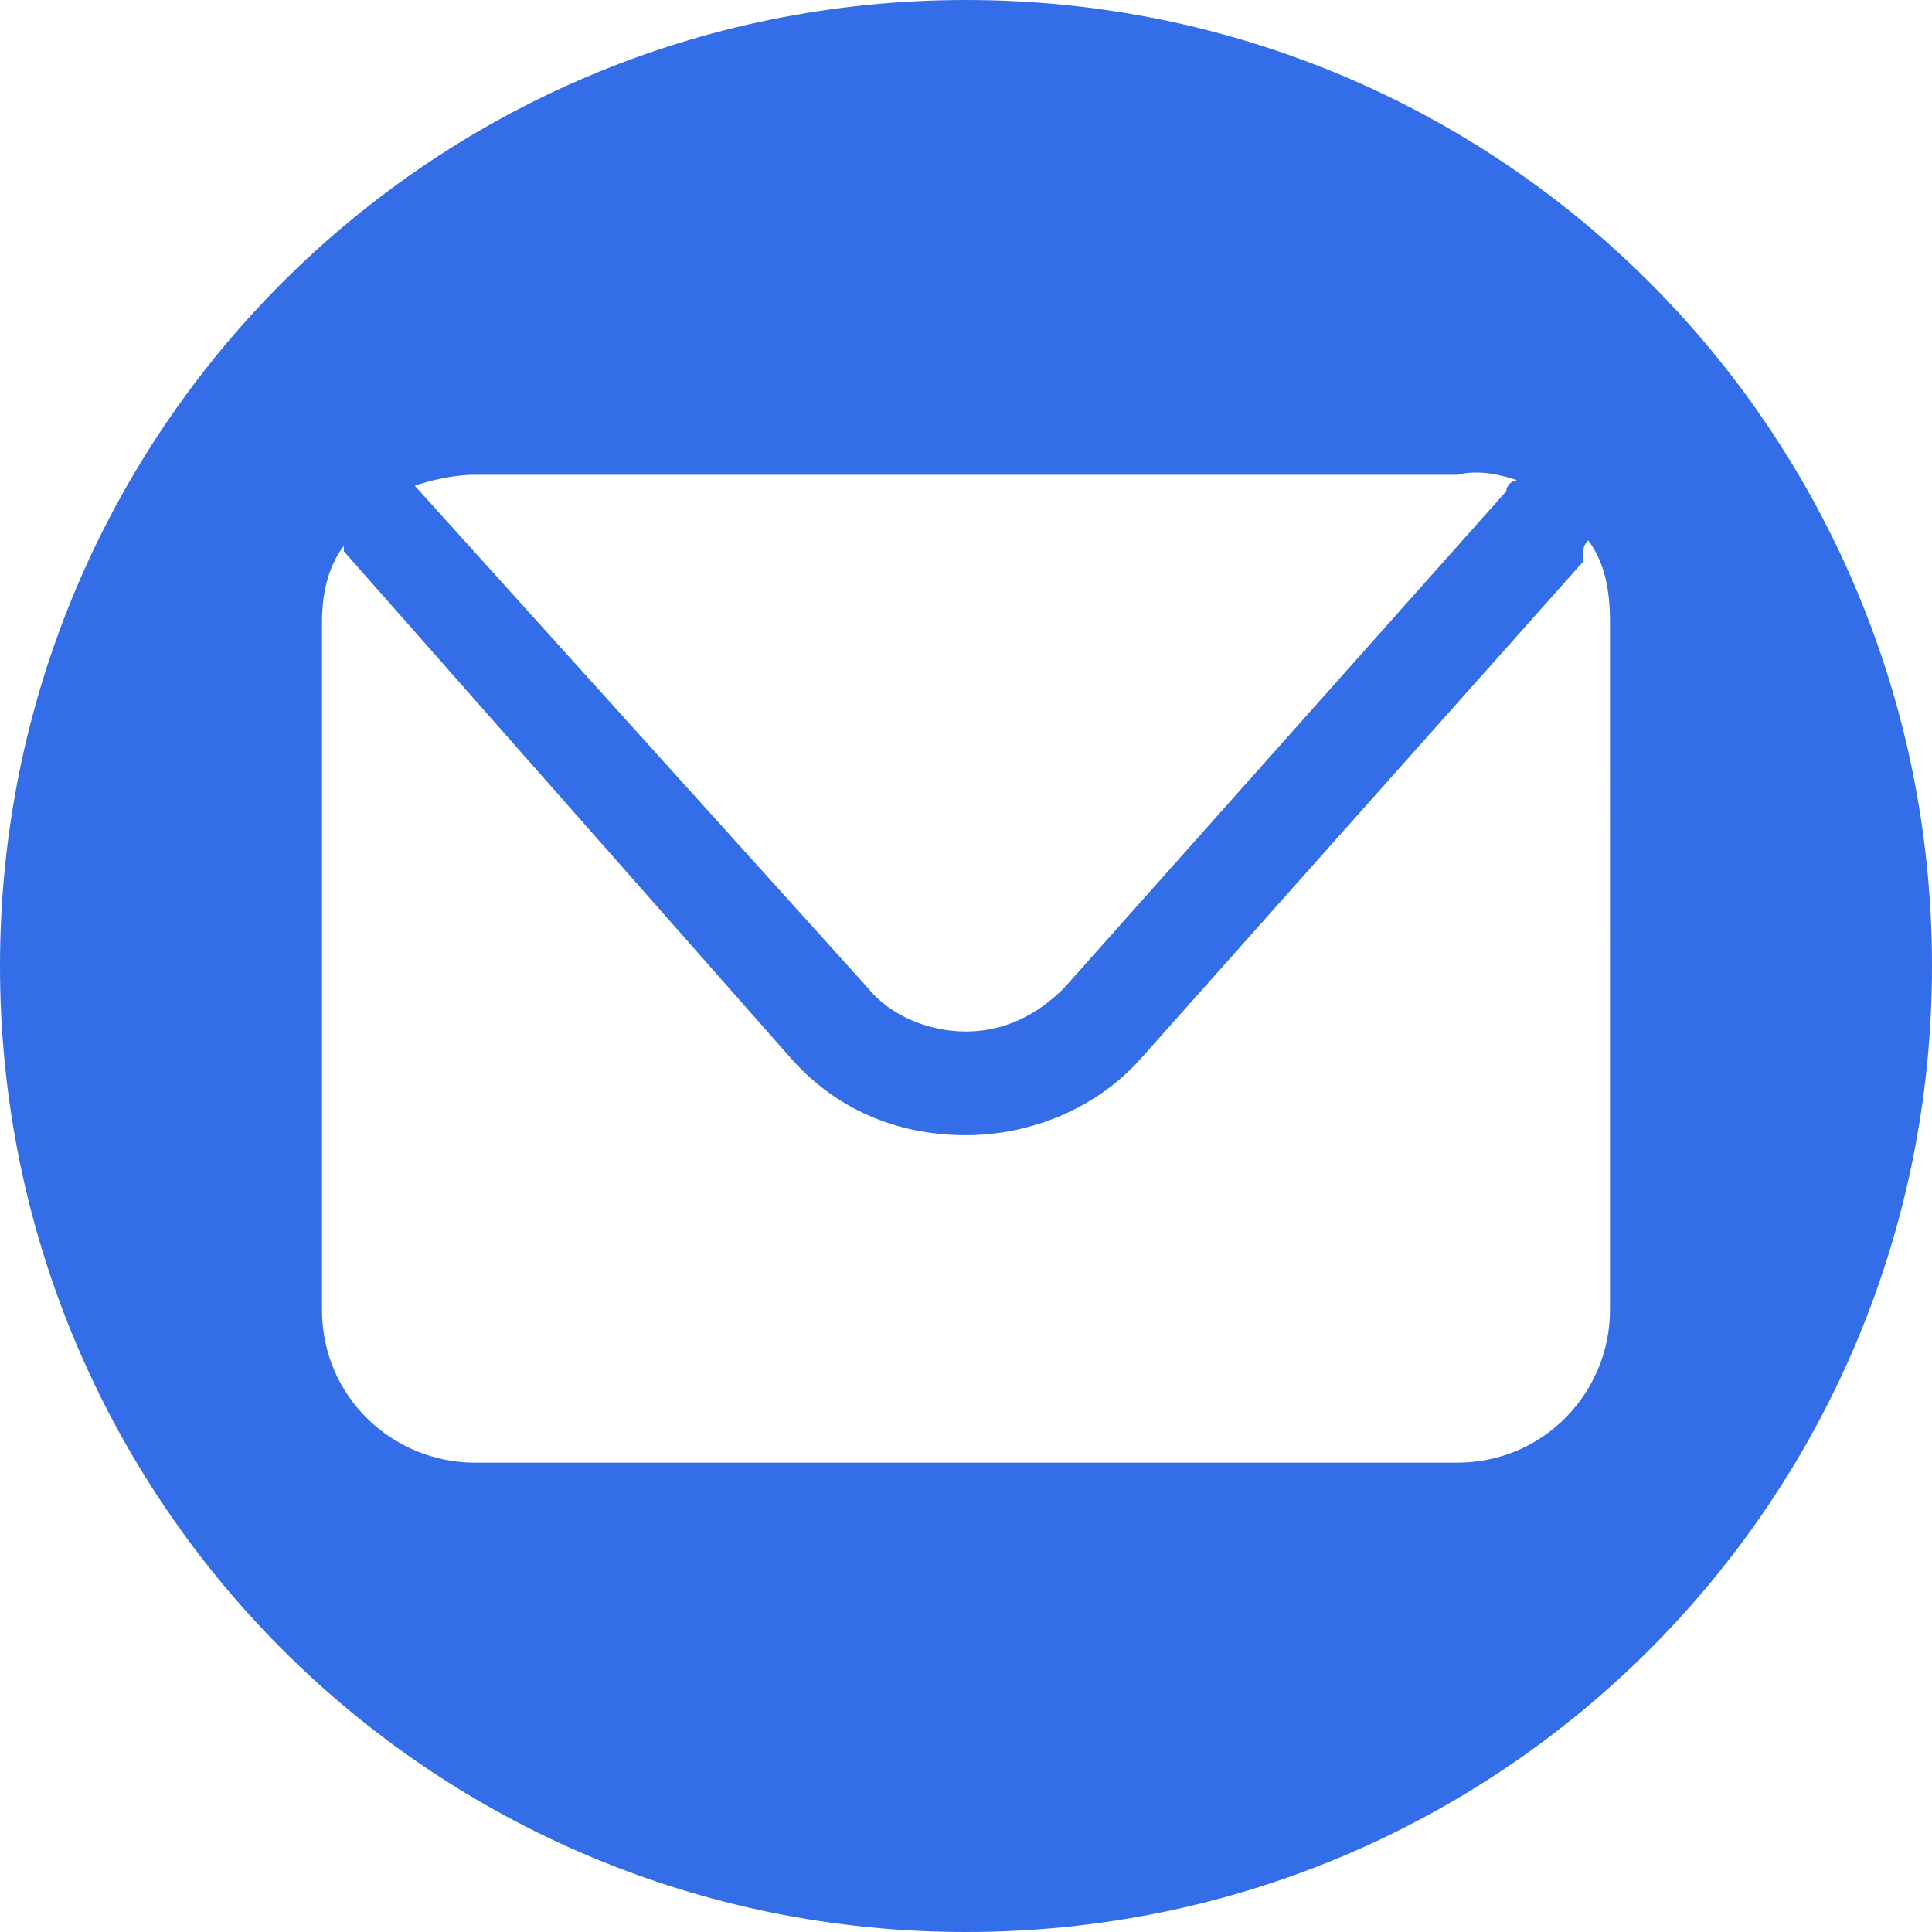 <?xml version="1.0" encoding="utf-8"?>
<!-- Generator: Adobe Illustrator 26.5.0, SVG Export Plug-In . SVG Version: 6.00 Build 0)  -->
<svg version="1.1" id="Layer_1" xmlns="http://www.w3.org/2000/svg" xmlns:xlink="http://www.w3.org/1999/xlink" x="0px" y="0px"
	 viewBox="0 0 35.4 35.4" style="enable-background:new 0 0 35.4 35.4;" xml:space="preserve">
<style type="text/css">
	.st0{clip-path:url(#SVGID_00000115499945126857076850000007585065567275170236_);fill:#336DE8;}
</style>
<g>
	<defs>
		<rect id="SVGID_1_" width="35.4" height="35.4"/>
	</defs>
	<clipPath id="SVGID_00000160178650559150190720000003563287830091370114_">
		<use xlink:href="#SVGID_1_"  style="overflow:visible;"/>
	</clipPath>
	<path style="clip-path:url(#SVGID_00000160178650559150190720000003563287830091370114_);fill:#336DE8;" d="M29.5,24
		c0,1.5-1.2,2.8-2.8,2.8h-18c-1.5,0-2.8-1.2-2.8-2.8V11.4c0-0.5,0.1-1,0.4-1.4c0,0,0,0,0,0.1l8.2,9.3c0.8,0.9,1.9,1.4,3.2,1.4
		c1.2,0,2.4-0.5,3.2-1.4l8.1-9.1C29,10.1,29,10,29.1,9.9c0.3,0.4,0.4,0.9,0.4,1.5V24z M27.8,8.8c-0.1,0-0.2,0.1-0.2,0.2l-8.1,9.1
		c-0.5,0.5-1.1,0.8-1.8,0.8c-0.7,0-1.4-0.3-1.8-0.8L7.6,8.9c0,0,0,0,0,0c0.3-0.1,0.7-0.2,1.1-0.2h18C27.1,8.6,27.5,8.7,27.8,8.8
		 M35.4,17.7C35.4,7.9,27.5,0,17.7,0S0,7.9,0,17.7s7.9,17.7,17.7,17.7S35.4,27.5,35.4,17.7"/>
</g>
</svg>

